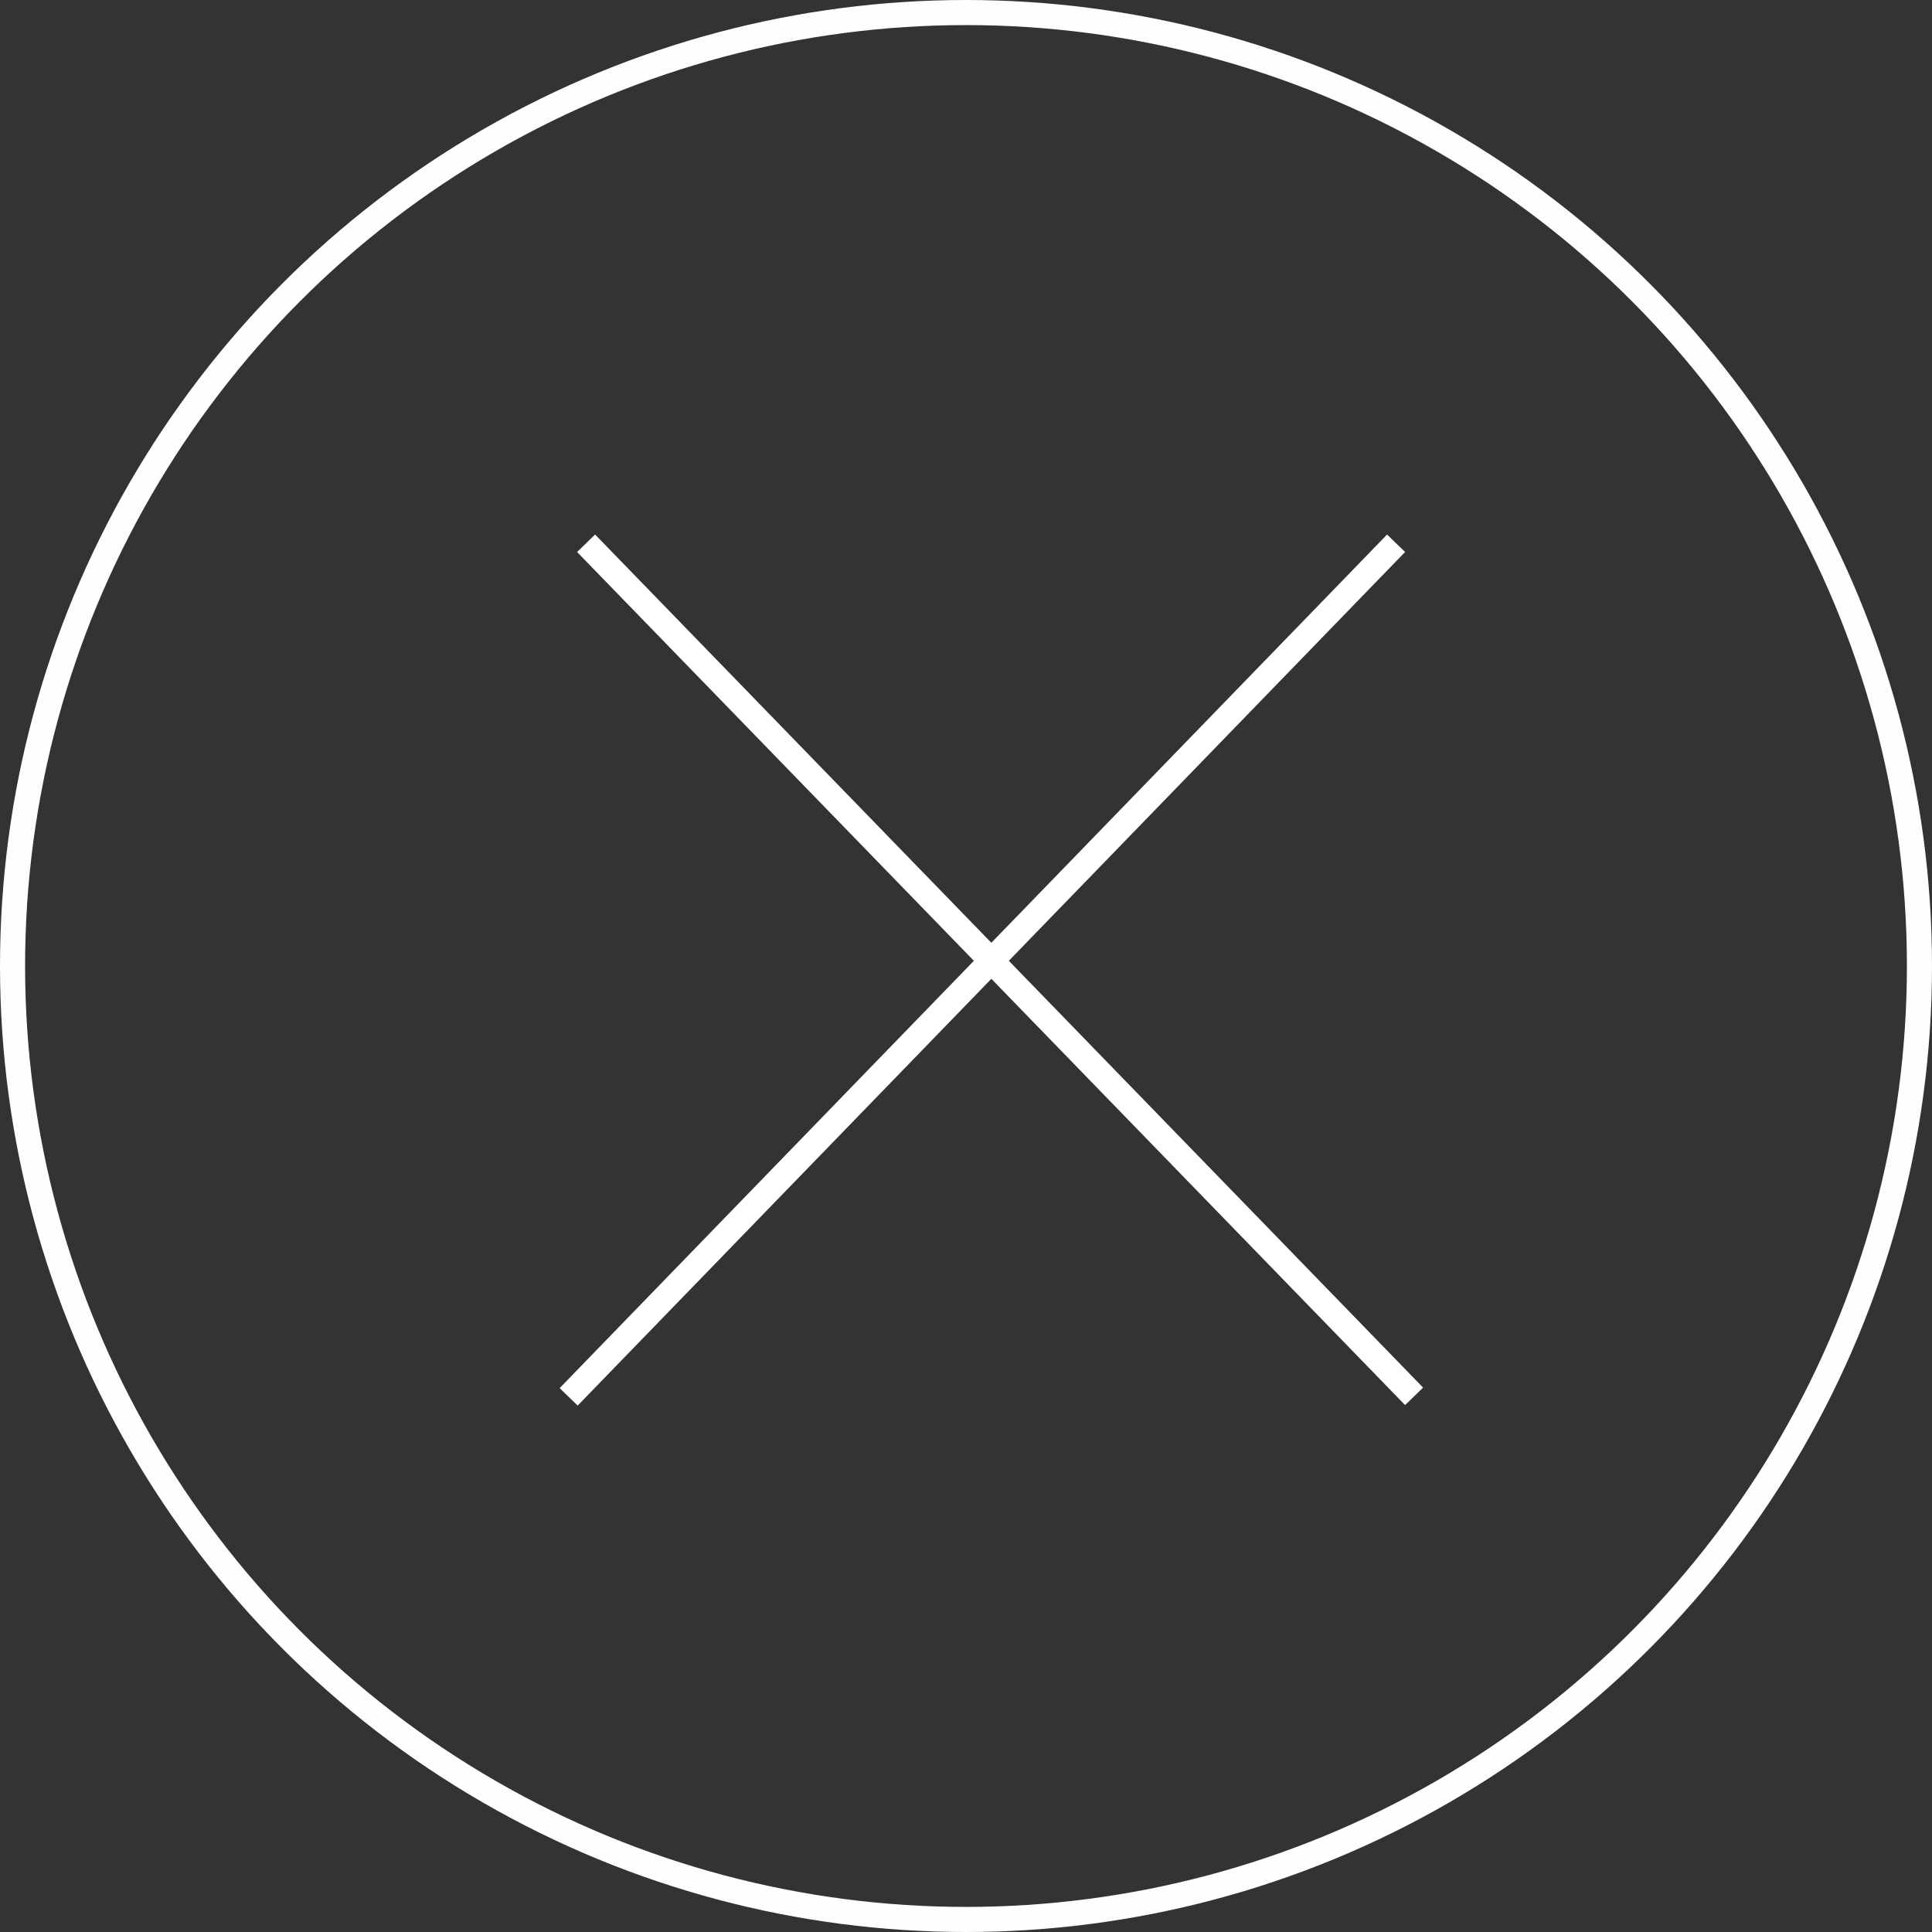 <svg width="77" height="77" viewBox="0 0 77 77" fill="none" xmlns="http://www.w3.org/2000/svg">
<rect x="0" y="0" width="77" height="77" fill="#333333" stroke="none"/>
<line x1="23.359" y1="21.652" x2="56.359" y2="55.652" stroke="white"/>
<line y1="-0.5" x2="47.381" y2="-0.5" transform="matrix(-0.696 0.718 0.718 0.696 56 22)" stroke="white"/>
<circle cx="38.5" cy="38.5" r="38" stroke="#FFFDFD"/>
</svg>
